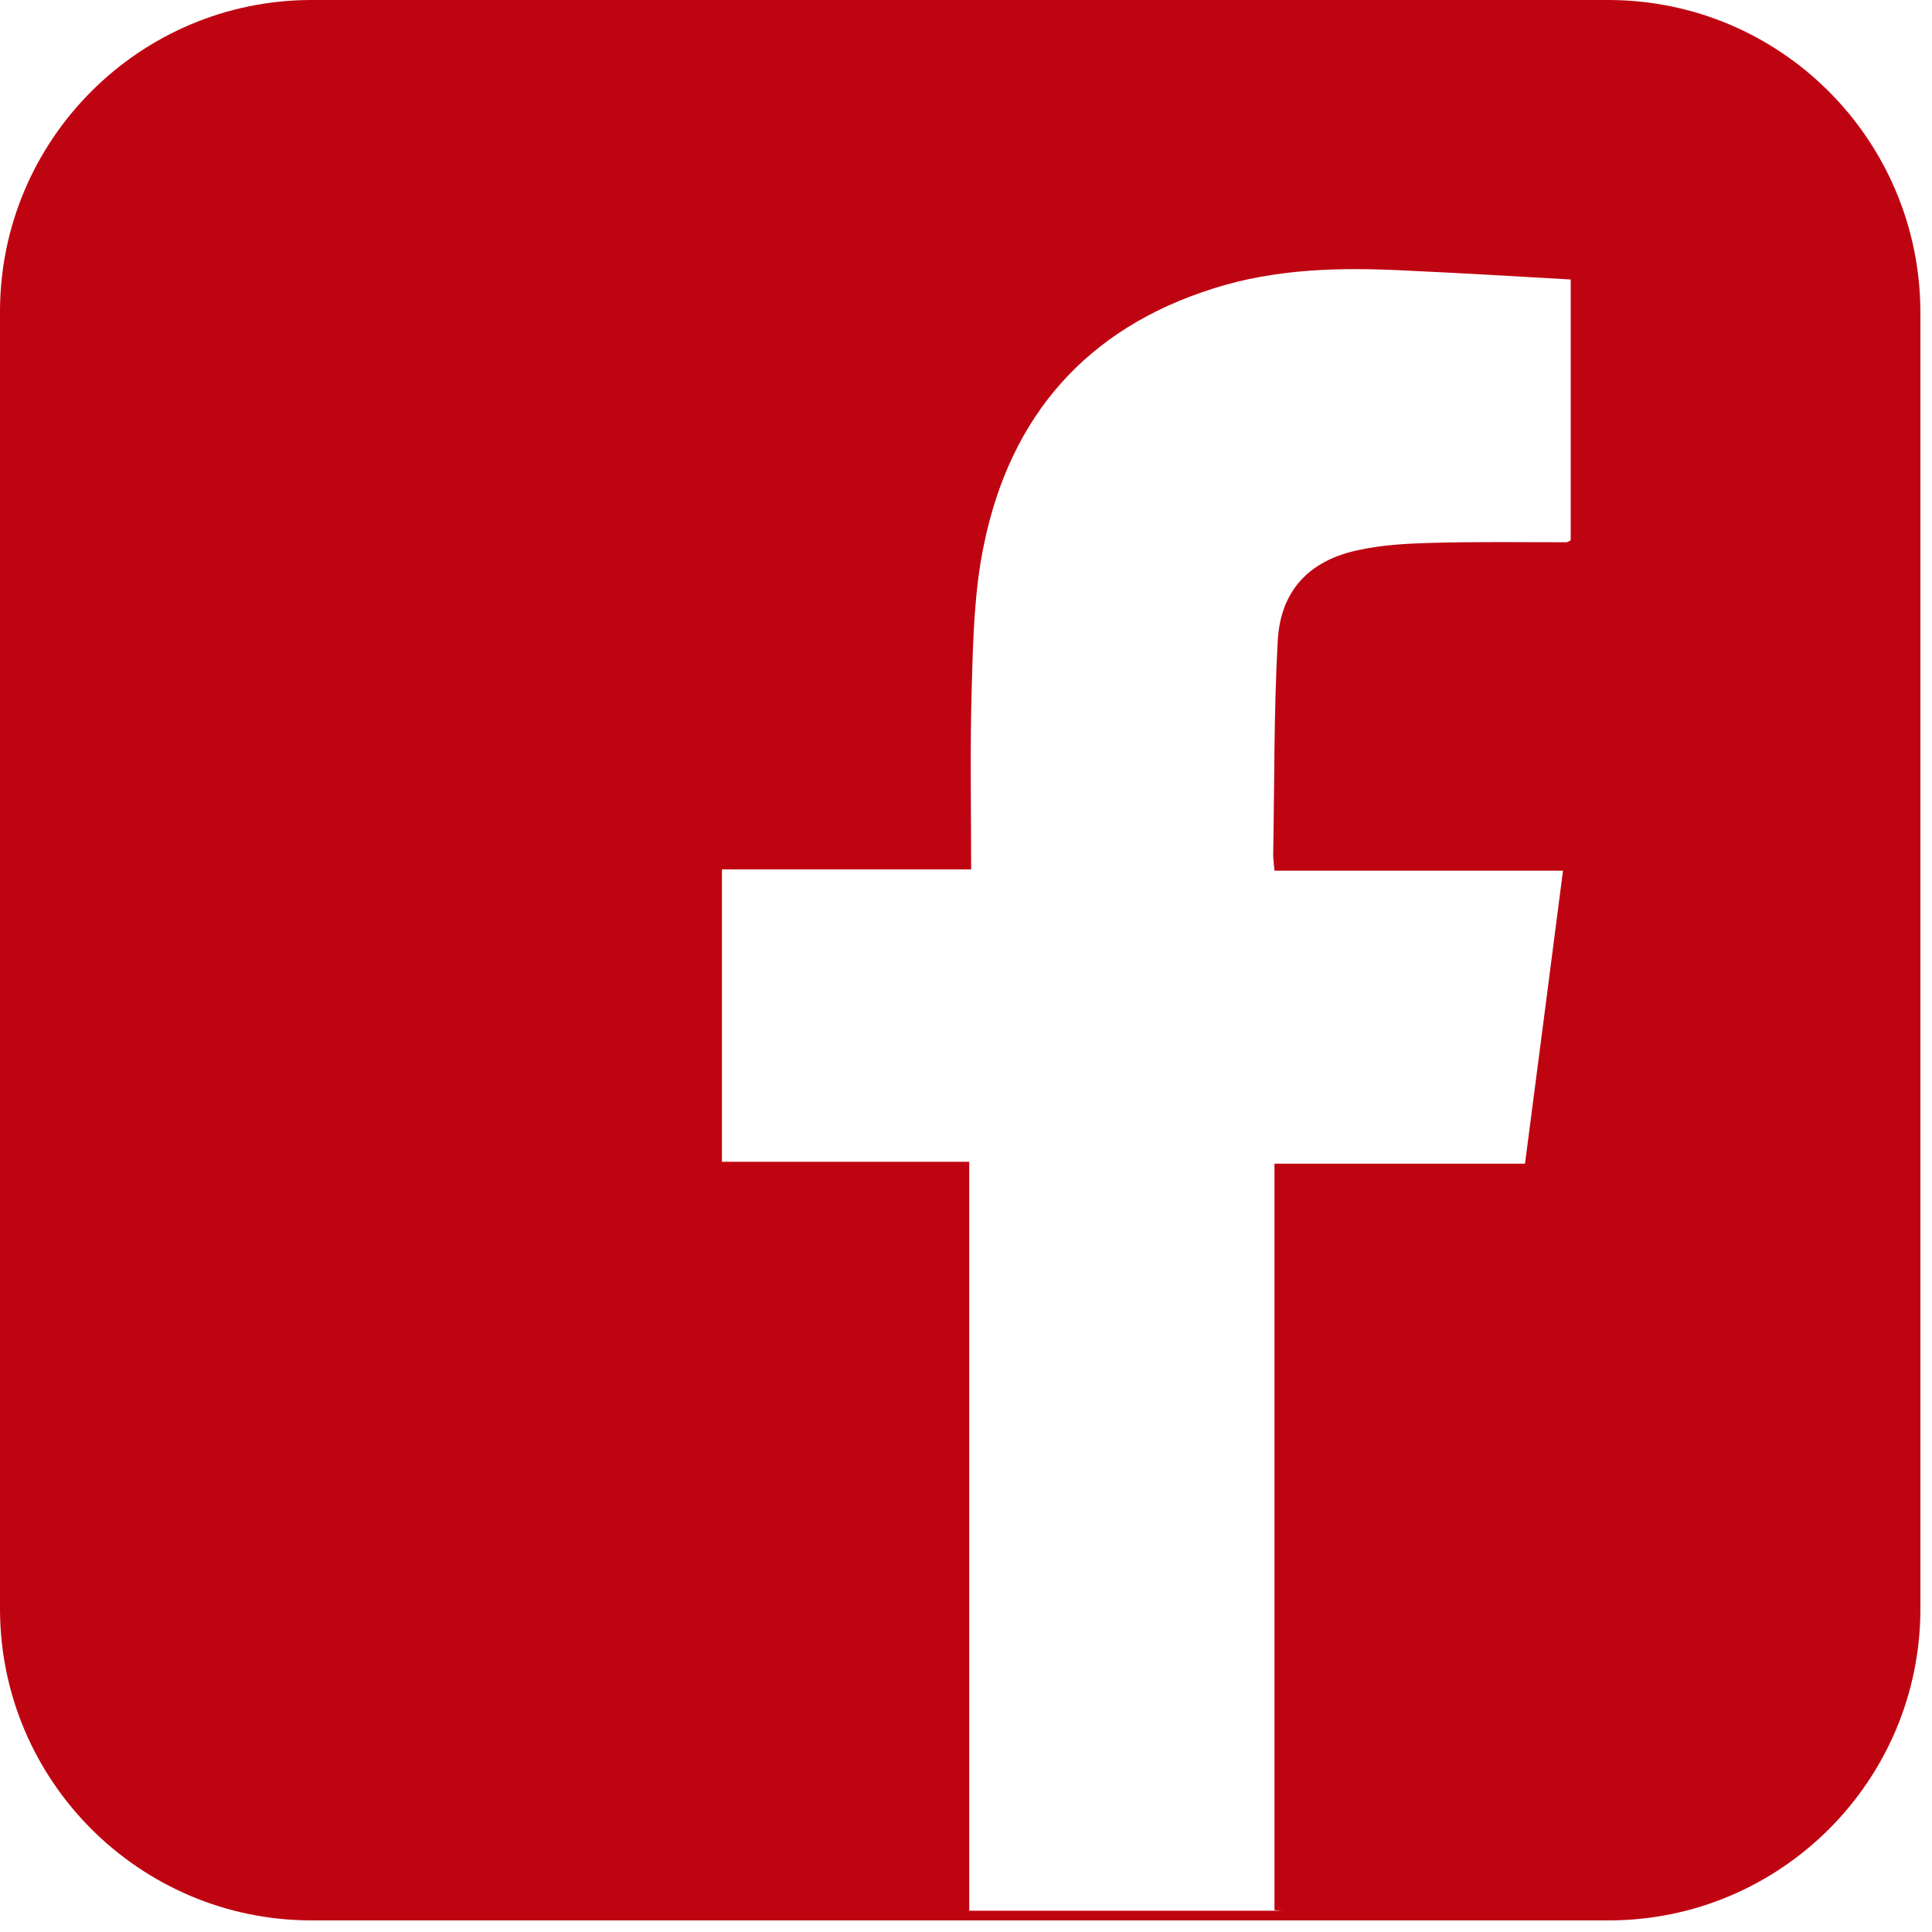 <?xml version="1.0" encoding="utf-8"?>
<!-- Generator: Adobe Illustrator 19.0.0, SVG Export Plug-In . SVG Version: 6.00 Build 0)  -->
<svg version="1.1" id="Capa_1" xmlns="http://www.w3.org/2000/svg" xmlns:xlink="http://www.w3.org/1999/xlink" x="0px" y="0px"
	 viewBox="0 0 300 300" style="enable-background:new 0 0 300 300;" xml:space="preserve">
<style type="text/css">
	.st0{fill:#BF0411;}
</style>
<path id="XMLID_7_" class="st0" d="M249.7,0H48.4C21.7,0,0,21.7,0,48.4v201.4c0,26.7,21.7,48.4,48.4,48.4h201.4
	c26.7,0,48.4-21.7,48.4-48.4V48.4C298.1,21.7,276.5,0,249.7,0z M243.9,83.9c-0.4,0.2-0.5,0.3-0.7,0.3c-7,0-14-0.1-21,0.1
	c-3.7,0.1-7.5,0.3-11.2,1.1c-7.7,1.6-12.2,6.3-12.6,14.2c-0.6,11-0.5,22.1-0.7,33.1c0,0.7,0.1,1.4,0.2,2.5c14.9,0,29.7,0,44.8,0
	c-2,15.4-3.9,30.3-5.9,45.5c-13.2,0-26.1,0-38.9,0c0,38.8,0,77.3,0,115.9c0.8,0.1,1.3,0.1,1.8,0.1l-49.2,0v0c-1.1,0-2.1,0-3.2,0
	l3.2,0c0-38.9,0-77.5,0-116.3c-13,0-25.6,0-38.4,0c0-15.2,0-30.1,0-45.4c13,0,25.7,0,38.7,0c0-9.8-0.2-19.1,0.1-28.5
	c0.2-7.4,0.4-14.9,1.9-22c4.1-19.9,15.9-33.5,35.6-39.7c9.7-3.1,19.7-3.3,29.7-2.8c8.6,0.4,17.2,0.9,25.8,1.4
	C243.9,57.4,243.9,70.7,243.9,83.9z"/>
</svg>
